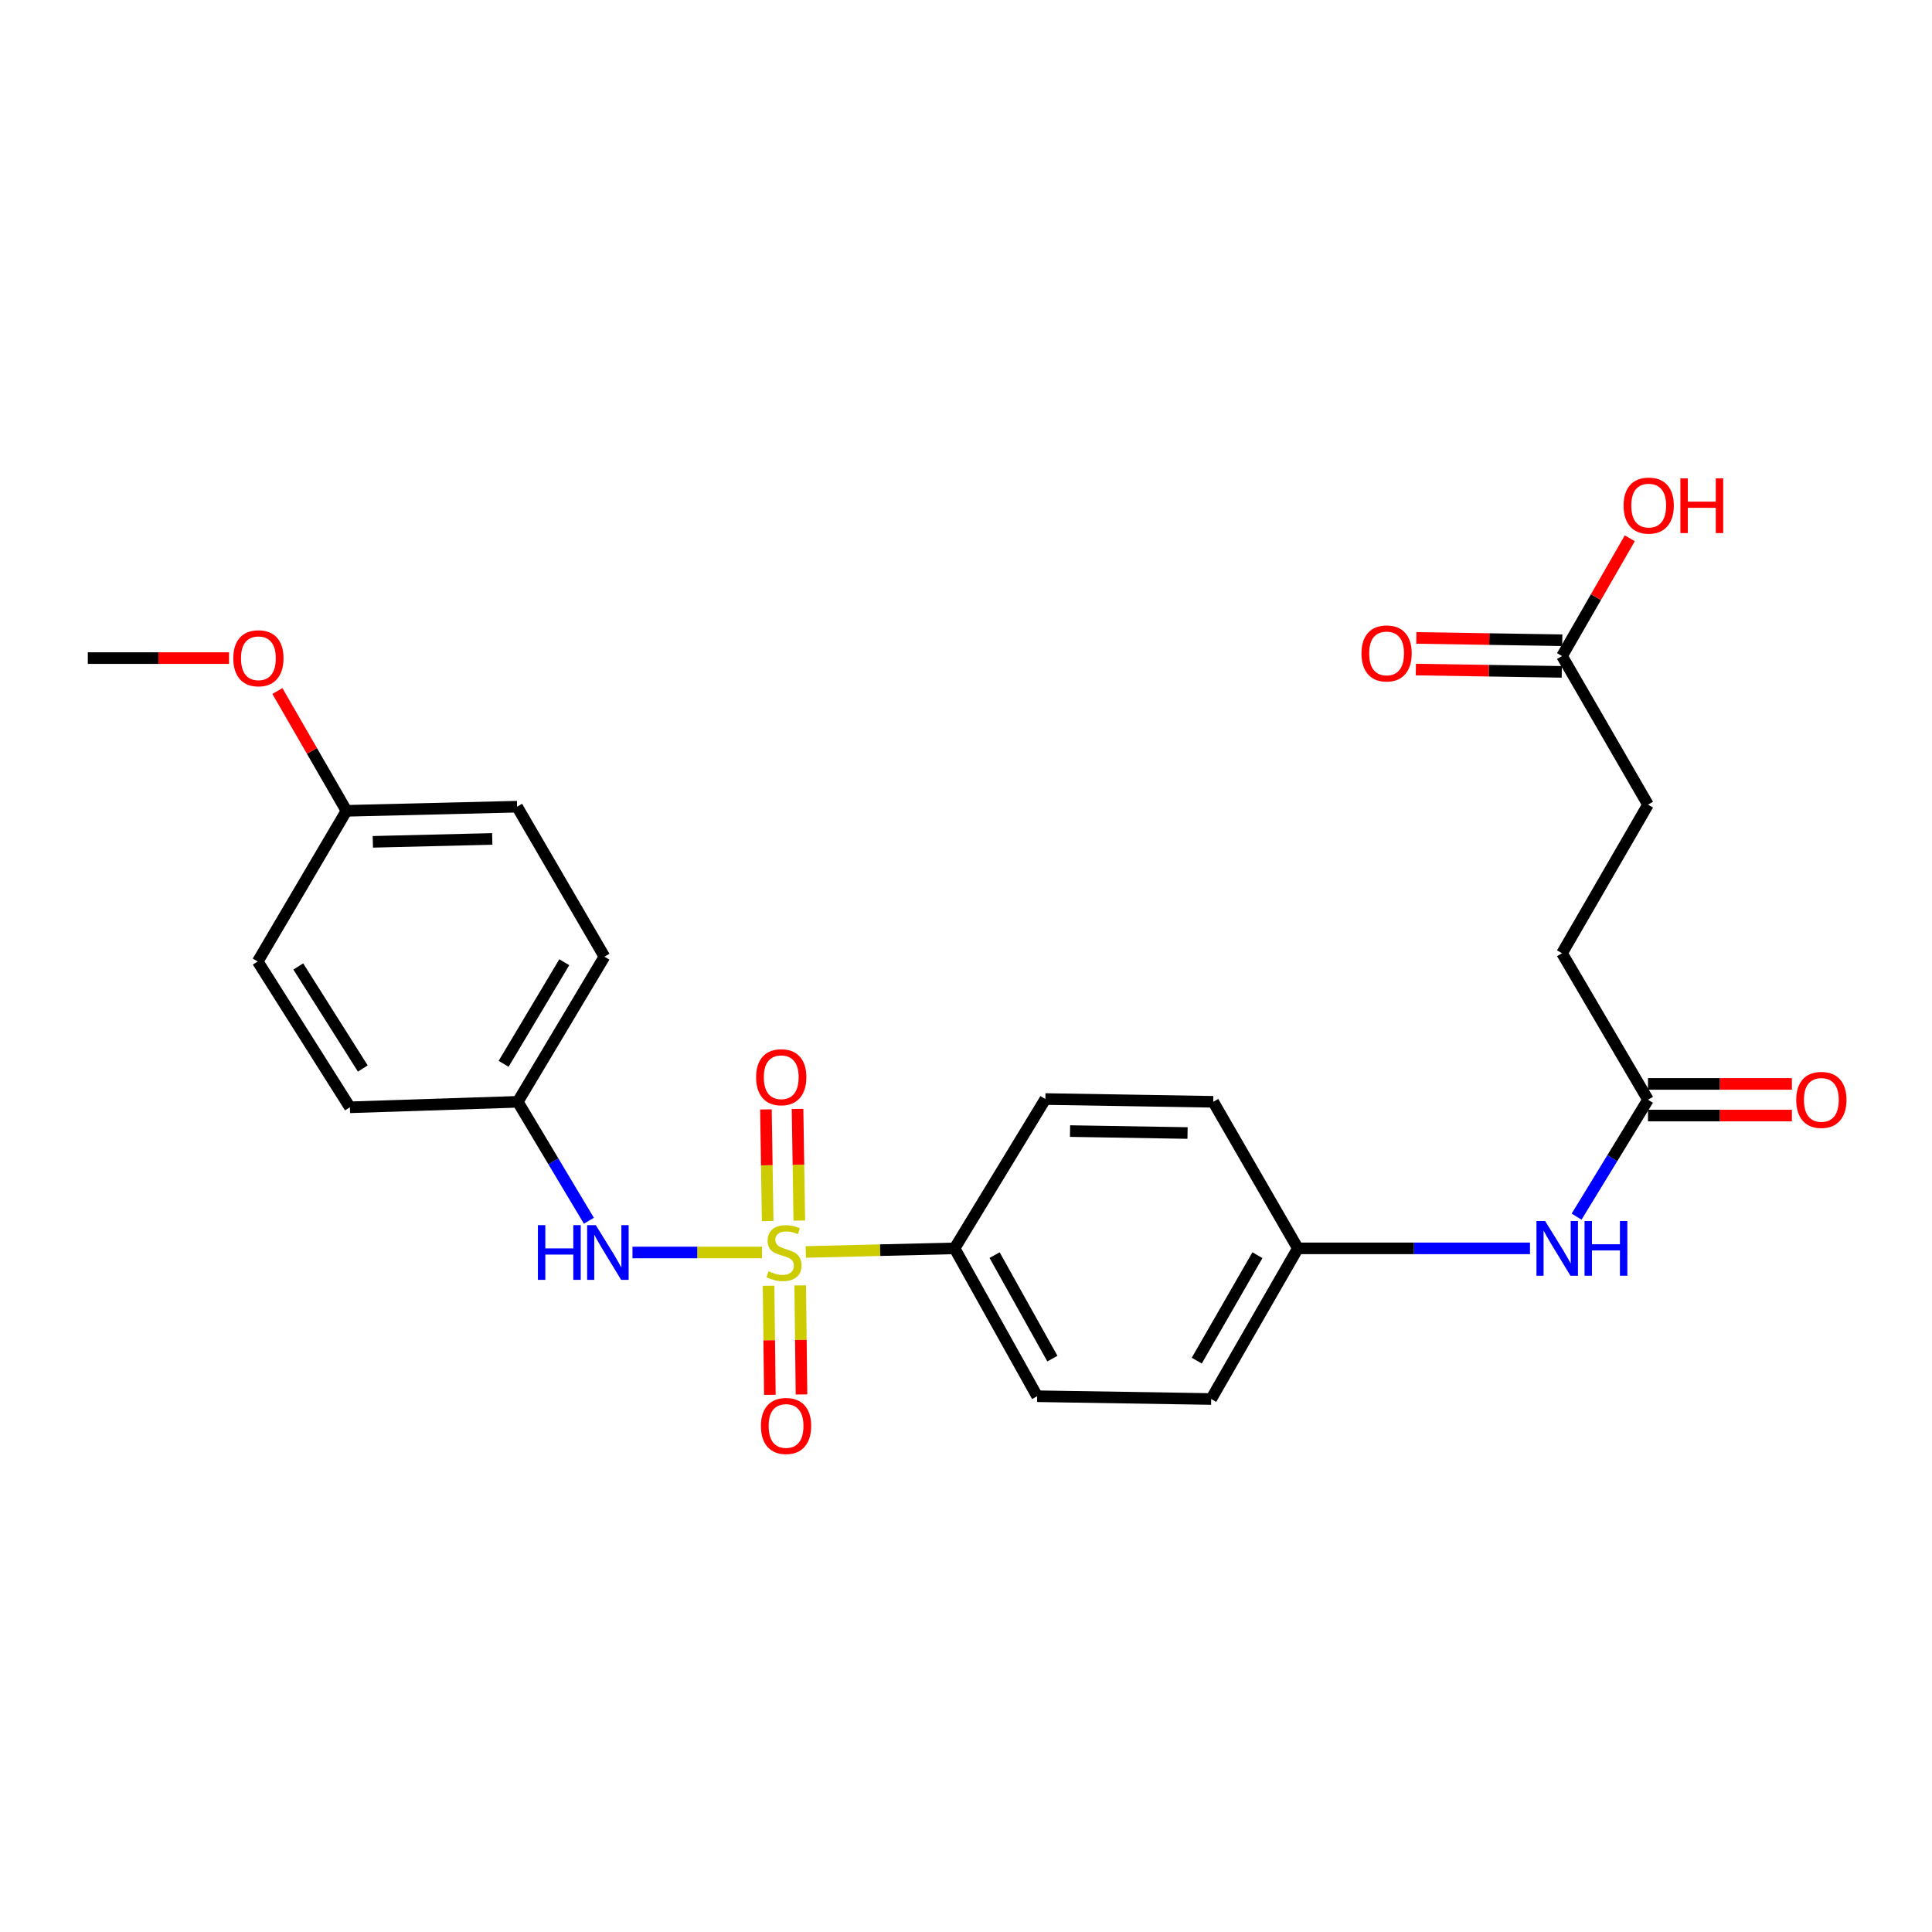 <?xml version='1.0' encoding='iso-8859-1'?>
<svg version='1.1' baseProfile='full'
              xmlns='http://www.w3.org/2000/svg'
                      xmlns:rdkit='http://www.rdkit.org/xml'
                      xmlns:xlink='http://www.w3.org/1999/xlink'
                  xml:space='preserve'
width='1000px' height='1000px' viewBox='0 0 1000 1000'>
<!-- END OF HEADER -->
<rect style='opacity:1.0;fill:#FFFFFF;stroke:none' width='1000' height='1000' x='0' y='0'> </rect>
<path class='bond-0' d='M 394.436,648.288 L 360.905,648.288' style='fill:none;fill-rule:evenodd;stroke:#CCCC00;stroke-width:6px;stroke-linecap:butt;stroke-linejoin:miter;stroke-opacity:1' />
<path class='bond-0' d='M 360.905,648.288 L 327.375,648.288' style='fill:none;fill-rule:evenodd;stroke:#0000FF;stroke-width:6px;stroke-linecap:butt;stroke-linejoin:miter;stroke-opacity:1' />
<path class='bond-1' d='M 417.082,648.014 L 455.587,647.082' style='fill:none;fill-rule:evenodd;stroke:#CCCC00;stroke-width:6px;stroke-linecap:butt;stroke-linejoin:miter;stroke-opacity:1' />
<path class='bond-1' d='M 455.587,647.082 L 494.092,646.15' style='fill:none;fill-rule:evenodd;stroke:#000000;stroke-width:6px;stroke-linecap:butt;stroke-linejoin:miter;stroke-opacity:1' />
<path class='bond-2' d='M 397.811,665.508 L 398.146,693.733' style='fill:none;fill-rule:evenodd;stroke:#CCCC00;stroke-width:6px;stroke-linecap:butt;stroke-linejoin:miter;stroke-opacity:1' />
<path class='bond-2' d='M 398.146,693.733 L 398.481,721.957' style='fill:none;fill-rule:evenodd;stroke:#FF0000;stroke-width:6px;stroke-linecap:butt;stroke-linejoin:miter;stroke-opacity:1' />
<path class='bond-2' d='M 414.184,665.313 L 414.518,693.538' style='fill:none;fill-rule:evenodd;stroke:#CCCC00;stroke-width:6px;stroke-linecap:butt;stroke-linejoin:miter;stroke-opacity:1' />
<path class='bond-2' d='M 414.518,693.538 L 414.853,721.763' style='fill:none;fill-rule:evenodd;stroke:#FF0000;stroke-width:6px;stroke-linecap:butt;stroke-linejoin:miter;stroke-opacity:1' />
<path class='bond-3' d='M 413.722,631.769 L 413.268,602.874' style='fill:none;fill-rule:evenodd;stroke:#CCCC00;stroke-width:6px;stroke-linecap:butt;stroke-linejoin:miter;stroke-opacity:1' />
<path class='bond-3' d='M 413.268,602.874 L 412.813,573.98' style='fill:none;fill-rule:evenodd;stroke:#FF0000;stroke-width:6px;stroke-linecap:butt;stroke-linejoin:miter;stroke-opacity:1' />
<path class='bond-3' d='M 397.351,632.026 L 396.896,603.132' style='fill:none;fill-rule:evenodd;stroke:#CCCC00;stroke-width:6px;stroke-linecap:butt;stroke-linejoin:miter;stroke-opacity:1' />
<path class='bond-3' d='M 396.896,603.132 L 396.442,574.238' style='fill:none;fill-rule:evenodd;stroke:#FF0000;stroke-width:6px;stroke-linecap:butt;stroke-linejoin:miter;stroke-opacity:1' />
<path class='bond-11' d='M 304.813,631.856 L 286.404,601.076' style='fill:none;fill-rule:evenodd;stroke:#0000FF;stroke-width:6px;stroke-linecap:butt;stroke-linejoin:miter;stroke-opacity:1' />
<path class='bond-11' d='M 286.404,601.076 L 267.995,570.296' style='fill:none;fill-rule:evenodd;stroke:#000000;stroke-width:6px;stroke-linecap:butt;stroke-linejoin:miter;stroke-opacity:1' />
<path class='bond-9' d='M 494.092,646.15 L 536.826,722.686' style='fill:none;fill-rule:evenodd;stroke:#000000;stroke-width:6px;stroke-linecap:butt;stroke-linejoin:miter;stroke-opacity:1' />
<path class='bond-9' d='M 514.798,649.648 L 544.712,703.223' style='fill:none;fill-rule:evenodd;stroke:#000000;stroke-width:6px;stroke-linecap:butt;stroke-linejoin:miter;stroke-opacity:1' />
<path class='bond-10' d='M 494.092,646.15 L 541.083,568.859' style='fill:none;fill-rule:evenodd;stroke:#000000;stroke-width:6px;stroke-linecap:butt;stroke-linejoin:miter;stroke-opacity:1' />
<path class='bond-4' d='M 853.004,569.223 L 834.521,599.48' style='fill:none;fill-rule:evenodd;stroke:#000000;stroke-width:6px;stroke-linecap:butt;stroke-linejoin:miter;stroke-opacity:1' />
<path class='bond-4' d='M 834.521,599.48 L 816.039,629.736' style='fill:none;fill-rule:evenodd;stroke:#0000FF;stroke-width:6px;stroke-linecap:butt;stroke-linejoin:miter;stroke-opacity:1' />
<path class='bond-7' d='M 853.004,577.409 L 890.245,577.409' style='fill:none;fill-rule:evenodd;stroke:#000000;stroke-width:6px;stroke-linecap:butt;stroke-linejoin:miter;stroke-opacity:1' />
<path class='bond-7' d='M 890.245,577.409 L 927.486,577.409' style='fill:none;fill-rule:evenodd;stroke:#FF0000;stroke-width:6px;stroke-linecap:butt;stroke-linejoin:miter;stroke-opacity:1' />
<path class='bond-7' d='M 853.004,561.036 L 890.245,561.036' style='fill:none;fill-rule:evenodd;stroke:#000000;stroke-width:6px;stroke-linecap:butt;stroke-linejoin:miter;stroke-opacity:1' />
<path class='bond-7' d='M 890.245,561.036 L 927.486,561.036' style='fill:none;fill-rule:evenodd;stroke:#FF0000;stroke-width:6px;stroke-linecap:butt;stroke-linejoin:miter;stroke-opacity:1' />
<path class='bond-13' d='M 853.004,569.223 L 808.505,493.396' style='fill:none;fill-rule:evenodd;stroke:#000000;stroke-width:6px;stroke-linecap:butt;stroke-linejoin:miter;stroke-opacity:1' />
<path class='bond-5' d='M 808.505,339.569 L 853.004,416.496' style='fill:none;fill-rule:evenodd;stroke:#000000;stroke-width:6px;stroke-linecap:butt;stroke-linejoin:miter;stroke-opacity:1' />
<path class='bond-8' d='M 808.634,331.384 L 770.865,330.786' style='fill:none;fill-rule:evenodd;stroke:#000000;stroke-width:6px;stroke-linecap:butt;stroke-linejoin:miter;stroke-opacity:1' />
<path class='bond-8' d='M 770.865,330.786 L 733.097,330.188' style='fill:none;fill-rule:evenodd;stroke:#FF0000;stroke-width:6px;stroke-linecap:butt;stroke-linejoin:miter;stroke-opacity:1' />
<path class='bond-8' d='M 808.375,347.755 L 770.606,347.157' style='fill:none;fill-rule:evenodd;stroke:#000000;stroke-width:6px;stroke-linecap:butt;stroke-linejoin:miter;stroke-opacity:1' />
<path class='bond-8' d='M 770.606,347.157 L 732.837,346.559' style='fill:none;fill-rule:evenodd;stroke:#FF0000;stroke-width:6px;stroke-linecap:butt;stroke-linejoin:miter;stroke-opacity:1' />
<path class='bond-16' d='M 808.505,339.569 L 826.042,309.091' style='fill:none;fill-rule:evenodd;stroke:#000000;stroke-width:6px;stroke-linecap:butt;stroke-linejoin:miter;stroke-opacity:1' />
<path class='bond-16' d='M 826.042,309.091 L 843.58,278.614' style='fill:none;fill-rule:evenodd;stroke:#FF0000;stroke-width:6px;stroke-linecap:butt;stroke-linejoin:miter;stroke-opacity:1' />
<path class='bond-6' d='M 791.916,646.15 L 731.843,646.15' style='fill:none;fill-rule:evenodd;stroke:#0000FF;stroke-width:6px;stroke-linecap:butt;stroke-linejoin:miter;stroke-opacity:1' />
<path class='bond-6' d='M 731.843,646.15 L 671.769,646.15' style='fill:none;fill-rule:evenodd;stroke:#000000;stroke-width:6px;stroke-linecap:butt;stroke-linejoin:miter;stroke-opacity:1' />
<path class='bond-18' d='M 536.826,722.686 L 626.907,724.123' style='fill:none;fill-rule:evenodd;stroke:#000000;stroke-width:6px;stroke-linecap:butt;stroke-linejoin:miter;stroke-opacity:1' />
<path class='bond-17' d='M 541.083,568.859 L 627.971,570.296' style='fill:none;fill-rule:evenodd;stroke:#000000;stroke-width:6px;stroke-linecap:butt;stroke-linejoin:miter;stroke-opacity:1' />
<path class='bond-17' d='M 553.846,585.446 L 614.667,586.452' style='fill:none;fill-rule:evenodd;stroke:#000000;stroke-width:6px;stroke-linecap:butt;stroke-linejoin:miter;stroke-opacity:1' />
<path class='bond-19' d='M 267.995,570.296 L 181.107,573.134' style='fill:none;fill-rule:evenodd;stroke:#000000;stroke-width:6px;stroke-linecap:butt;stroke-linejoin:miter;stroke-opacity:1' />
<path class='bond-20' d='M 267.995,570.296 L 312.858,495.17' style='fill:none;fill-rule:evenodd;stroke:#000000;stroke-width:6px;stroke-linecap:butt;stroke-linejoin:miter;stroke-opacity:1' />
<path class='bond-20' d='M 260.667,550.633 L 292.071,498.044' style='fill:none;fill-rule:evenodd;stroke:#000000;stroke-width:6px;stroke-linecap:butt;stroke-linejoin:miter;stroke-opacity:1' />
<path class='bond-12' d='M 671.769,646.15 L 627.971,570.296' style='fill:none;fill-rule:evenodd;stroke:#000000;stroke-width:6px;stroke-linecap:butt;stroke-linejoin:miter;stroke-opacity:1' />
<path class='bond-25' d='M 671.769,646.15 L 626.907,724.123' style='fill:none;fill-rule:evenodd;stroke:#000000;stroke-width:6px;stroke-linecap:butt;stroke-linejoin:miter;stroke-opacity:1' />
<path class='bond-25' d='M 650.848,649.681 L 619.444,704.262' style='fill:none;fill-rule:evenodd;stroke:#000000;stroke-width:6px;stroke-linecap:butt;stroke-linejoin:miter;stroke-opacity:1' />
<path class='bond-14' d='M 808.505,493.396 L 853.004,416.496' style='fill:none;fill-rule:evenodd;stroke:#000000;stroke-width:6px;stroke-linecap:butt;stroke-linejoin:miter;stroke-opacity:1' />
<path class='bond-15' d='M 179.334,419.68 L 267.64,417.542' style='fill:none;fill-rule:evenodd;stroke:#000000;stroke-width:6px;stroke-linecap:butt;stroke-linejoin:miter;stroke-opacity:1' />
<path class='bond-15' d='M 192.976,435.728 L 254.79,434.232' style='fill:none;fill-rule:evenodd;stroke:#000000;stroke-width:6px;stroke-linecap:butt;stroke-linejoin:miter;stroke-opacity:1' />
<path class='bond-23' d='M 179.334,419.68 L 161.456,388.677' style='fill:none;fill-rule:evenodd;stroke:#000000;stroke-width:6px;stroke-linecap:butt;stroke-linejoin:miter;stroke-opacity:1' />
<path class='bond-23' d='M 161.456,388.677 L 143.579,357.675' style='fill:none;fill-rule:evenodd;stroke:#FF0000;stroke-width:6px;stroke-linecap:butt;stroke-linejoin:miter;stroke-opacity:1' />
<path class='bond-26' d='M 179.334,419.68 L 133.397,497.672' style='fill:none;fill-rule:evenodd;stroke:#000000;stroke-width:6px;stroke-linecap:butt;stroke-linejoin:miter;stroke-opacity:1' />
<path class='bond-21' d='M 181.107,573.134 L 133.397,497.672' style='fill:none;fill-rule:evenodd;stroke:#000000;stroke-width:6px;stroke-linecap:butt;stroke-linejoin:miter;stroke-opacity:1' />
<path class='bond-21' d='M 187.79,553.065 L 154.393,500.241' style='fill:none;fill-rule:evenodd;stroke:#000000;stroke-width:6px;stroke-linecap:butt;stroke-linejoin:miter;stroke-opacity:1' />
<path class='bond-22' d='M 312.858,495.17 L 267.64,417.542' style='fill:none;fill-rule:evenodd;stroke:#000000;stroke-width:6px;stroke-linecap:butt;stroke-linejoin:miter;stroke-opacity:1' />
<path class='bond-24' d='M 118.545,340.633 L 82,340.633' style='fill:none;fill-rule:evenodd;stroke:#FF0000;stroke-width:6px;stroke-linecap:butt;stroke-linejoin:miter;stroke-opacity:1' />
<path class='bond-24' d='M 82,340.633 L 45.455,340.633' style='fill:none;fill-rule:evenodd;stroke:#000000;stroke-width:6px;stroke-linecap:butt;stroke-linejoin:miter;stroke-opacity:1' />
<path  class='atom-0' d='M 397.794 658.008
Q 398.114 658.128, 399.434 658.688
Q 400.754 659.248, 402.194 659.608
Q 403.674 659.928, 405.114 659.928
Q 407.794 659.928, 409.354 658.648
Q 410.914 657.328, 410.914 655.048
Q 410.914 653.488, 410.114 652.528
Q 409.354 651.568, 408.154 651.048
Q 406.954 650.528, 404.954 649.928
Q 402.434 649.168, 400.914 648.448
Q 399.434 647.728, 398.354 646.208
Q 397.314 644.688, 397.314 642.128
Q 397.314 638.568, 399.714 636.368
Q 402.154 634.168, 406.954 634.168
Q 410.234 634.168, 413.954 635.728
L 413.034 638.808
Q 409.634 637.408, 407.074 637.408
Q 404.314 637.408, 402.794 638.568
Q 401.274 639.688, 401.314 641.648
Q 401.314 643.168, 402.074 644.088
Q 402.874 645.008, 403.994 645.528
Q 405.154 646.048, 407.074 646.648
Q 409.634 647.448, 411.154 648.248
Q 412.674 649.048, 413.754 650.688
Q 414.874 652.288, 414.874 655.048
Q 414.874 658.968, 412.234 661.088
Q 409.634 663.168, 405.274 663.168
Q 402.754 663.168, 400.834 662.608
Q 398.954 662.088, 396.714 661.168
L 397.794 658.008
' fill='#CCCC00'/>
<path  class='atom-1' d='M 278.421 634.128
L 282.261 634.128
L 282.261 646.168
L 296.741 646.168
L 296.741 634.128
L 300.581 634.128
L 300.581 662.448
L 296.741 662.448
L 296.741 649.368
L 282.261 649.368
L 282.261 662.448
L 278.421 662.448
L 278.421 634.128
' fill='#0000FF'/>
<path  class='atom-1' d='M 308.381 634.128
L 317.661 649.128
Q 318.581 650.608, 320.061 653.288
Q 321.541 655.968, 321.621 656.128
L 321.621 634.128
L 325.381 634.128
L 325.381 662.448
L 321.501 662.448
L 311.541 646.048
Q 310.381 644.128, 309.141 641.928
Q 307.941 639.728, 307.581 639.048
L 307.581 662.448
L 303.901 662.448
L 303.901 634.128
L 308.381 634.128
' fill='#0000FF'/>
<path  class='atom-3' d='M 393.859 738.075
Q 393.859 731.275, 397.219 727.475
Q 400.579 723.675, 406.859 723.675
Q 413.139 723.675, 416.499 727.475
Q 419.859 731.275, 419.859 738.075
Q 419.859 744.955, 416.459 748.875
Q 413.059 752.755, 406.859 752.755
Q 400.619 752.755, 397.219 748.875
Q 393.859 744.995, 393.859 738.075
M 406.859 749.555
Q 411.179 749.555, 413.499 746.675
Q 415.859 743.755, 415.859 738.075
Q 415.859 732.515, 413.499 729.715
Q 411.179 726.875, 406.859 726.875
Q 402.539 726.875, 400.179 729.675
Q 397.859 732.475, 397.859 738.075
Q 397.859 743.795, 400.179 746.675
Q 402.539 749.555, 406.859 749.555
' fill='#FF0000'/>
<path  class='atom-4' d='M 391.366 557.569
Q 391.366 550.769, 394.726 546.969
Q 398.086 543.169, 404.366 543.169
Q 410.646 543.169, 414.006 546.969
Q 417.366 550.769, 417.366 557.569
Q 417.366 564.449, 413.966 568.369
Q 410.566 572.249, 404.366 572.249
Q 398.126 572.249, 394.726 568.369
Q 391.366 564.489, 391.366 557.569
M 404.366 569.049
Q 408.686 569.049, 411.006 566.169
Q 413.366 563.249, 413.366 557.569
Q 413.366 552.009, 411.006 549.209
Q 408.686 546.369, 404.366 546.369
Q 400.046 546.369, 397.686 549.169
Q 395.366 551.969, 395.366 557.569
Q 395.366 563.289, 397.686 566.169
Q 400.046 569.049, 404.366 569.049
' fill='#FF0000'/>
<path  class='atom-7' d='M 799.752 631.99
L 809.032 646.99
Q 809.952 648.47, 811.432 651.15
Q 812.912 653.83, 812.992 653.99
L 812.992 631.99
L 816.752 631.99
L 816.752 660.31
L 812.872 660.31
L 802.912 643.91
Q 801.752 641.99, 800.512 639.79
Q 799.312 637.59, 798.952 636.91
L 798.952 660.31
L 795.272 660.31
L 795.272 631.99
L 799.752 631.99
' fill='#0000FF'/>
<path  class='atom-7' d='M 820.152 631.99
L 823.992 631.99
L 823.992 644.03
L 838.472 644.03
L 838.472 631.99
L 842.312 631.99
L 842.312 660.31
L 838.472 660.31
L 838.472 647.23
L 823.992 647.23
L 823.992 660.31
L 820.152 660.31
L 820.152 631.99
' fill='#0000FF'/>
<path  class='atom-8' d='M 929.729 569.303
Q 929.729 562.503, 933.089 558.703
Q 936.449 554.903, 942.729 554.903
Q 949.009 554.903, 952.369 558.703
Q 955.729 562.503, 955.729 569.303
Q 955.729 576.183, 952.329 580.103
Q 948.929 583.983, 942.729 583.983
Q 936.489 583.983, 933.089 580.103
Q 929.729 576.223, 929.729 569.303
M 942.729 580.783
Q 947.049 580.783, 949.369 577.903
Q 951.729 574.983, 951.729 569.303
Q 951.729 563.743, 949.369 560.943
Q 947.049 558.103, 942.729 558.103
Q 938.409 558.103, 936.049 560.903
Q 933.729 563.703, 933.729 569.303
Q 933.729 575.023, 936.049 577.903
Q 938.409 580.783, 942.729 580.783
' fill='#FF0000'/>
<path  class='atom-9' d='M 704.697 338.212
Q 704.697 331.412, 708.057 327.612
Q 711.417 323.812, 717.697 323.812
Q 723.977 323.812, 727.337 327.612
Q 730.697 331.412, 730.697 338.212
Q 730.697 345.092, 727.297 349.012
Q 723.897 352.892, 717.697 352.892
Q 711.457 352.892, 708.057 349.012
Q 704.697 345.132, 704.697 338.212
M 717.697 349.692
Q 722.017 349.692, 724.337 346.812
Q 726.697 343.892, 726.697 338.212
Q 726.697 332.652, 724.337 329.852
Q 722.017 327.012, 717.697 327.012
Q 713.377 327.012, 711.017 329.812
Q 708.697 332.612, 708.697 338.212
Q 708.697 343.932, 711.017 346.812
Q 713.377 349.692, 717.697 349.692
' fill='#FF0000'/>
<path  class='atom-17' d='M 840.367 261.685
Q 840.367 254.885, 843.727 251.085
Q 847.087 247.285, 853.367 247.285
Q 859.647 247.285, 863.007 251.085
Q 866.367 254.885, 866.367 261.685
Q 866.367 268.565, 862.967 272.485
Q 859.567 276.365, 853.367 276.365
Q 847.127 276.365, 843.727 272.485
Q 840.367 268.605, 840.367 261.685
M 853.367 273.165
Q 857.687 273.165, 860.007 270.285
Q 862.367 267.365, 862.367 261.685
Q 862.367 256.125, 860.007 253.325
Q 857.687 250.485, 853.367 250.485
Q 849.047 250.485, 846.687 253.285
Q 844.367 256.085, 844.367 261.685
Q 844.367 267.405, 846.687 270.285
Q 849.047 273.165, 853.367 273.165
' fill='#FF0000'/>
<path  class='atom-17' d='M 869.767 247.605
L 873.607 247.605
L 873.607 259.645
L 888.087 259.645
L 888.087 247.605
L 891.927 247.605
L 891.927 275.925
L 888.087 275.925
L 888.087 262.845
L 873.607 262.845
L 873.607 275.925
L 869.767 275.925
L 869.767 247.605
' fill='#FF0000'/>
<path  class='atom-24' d='M 120.752 340.713
Q 120.752 333.913, 124.112 330.113
Q 127.472 326.313, 133.752 326.313
Q 140.032 326.313, 143.392 330.113
Q 146.752 333.913, 146.752 340.713
Q 146.752 347.593, 143.352 351.513
Q 139.952 355.393, 133.752 355.393
Q 127.512 355.393, 124.112 351.513
Q 120.752 347.633, 120.752 340.713
M 133.752 352.193
Q 138.072 352.193, 140.392 349.313
Q 142.752 346.393, 142.752 340.713
Q 142.752 335.153, 140.392 332.353
Q 138.072 329.513, 133.752 329.513
Q 129.432 329.513, 127.072 332.313
Q 124.752 335.113, 124.752 340.713
Q 124.752 346.433, 127.072 349.313
Q 129.432 352.193, 133.752 352.193
' fill='#FF0000'/>
</svg>
